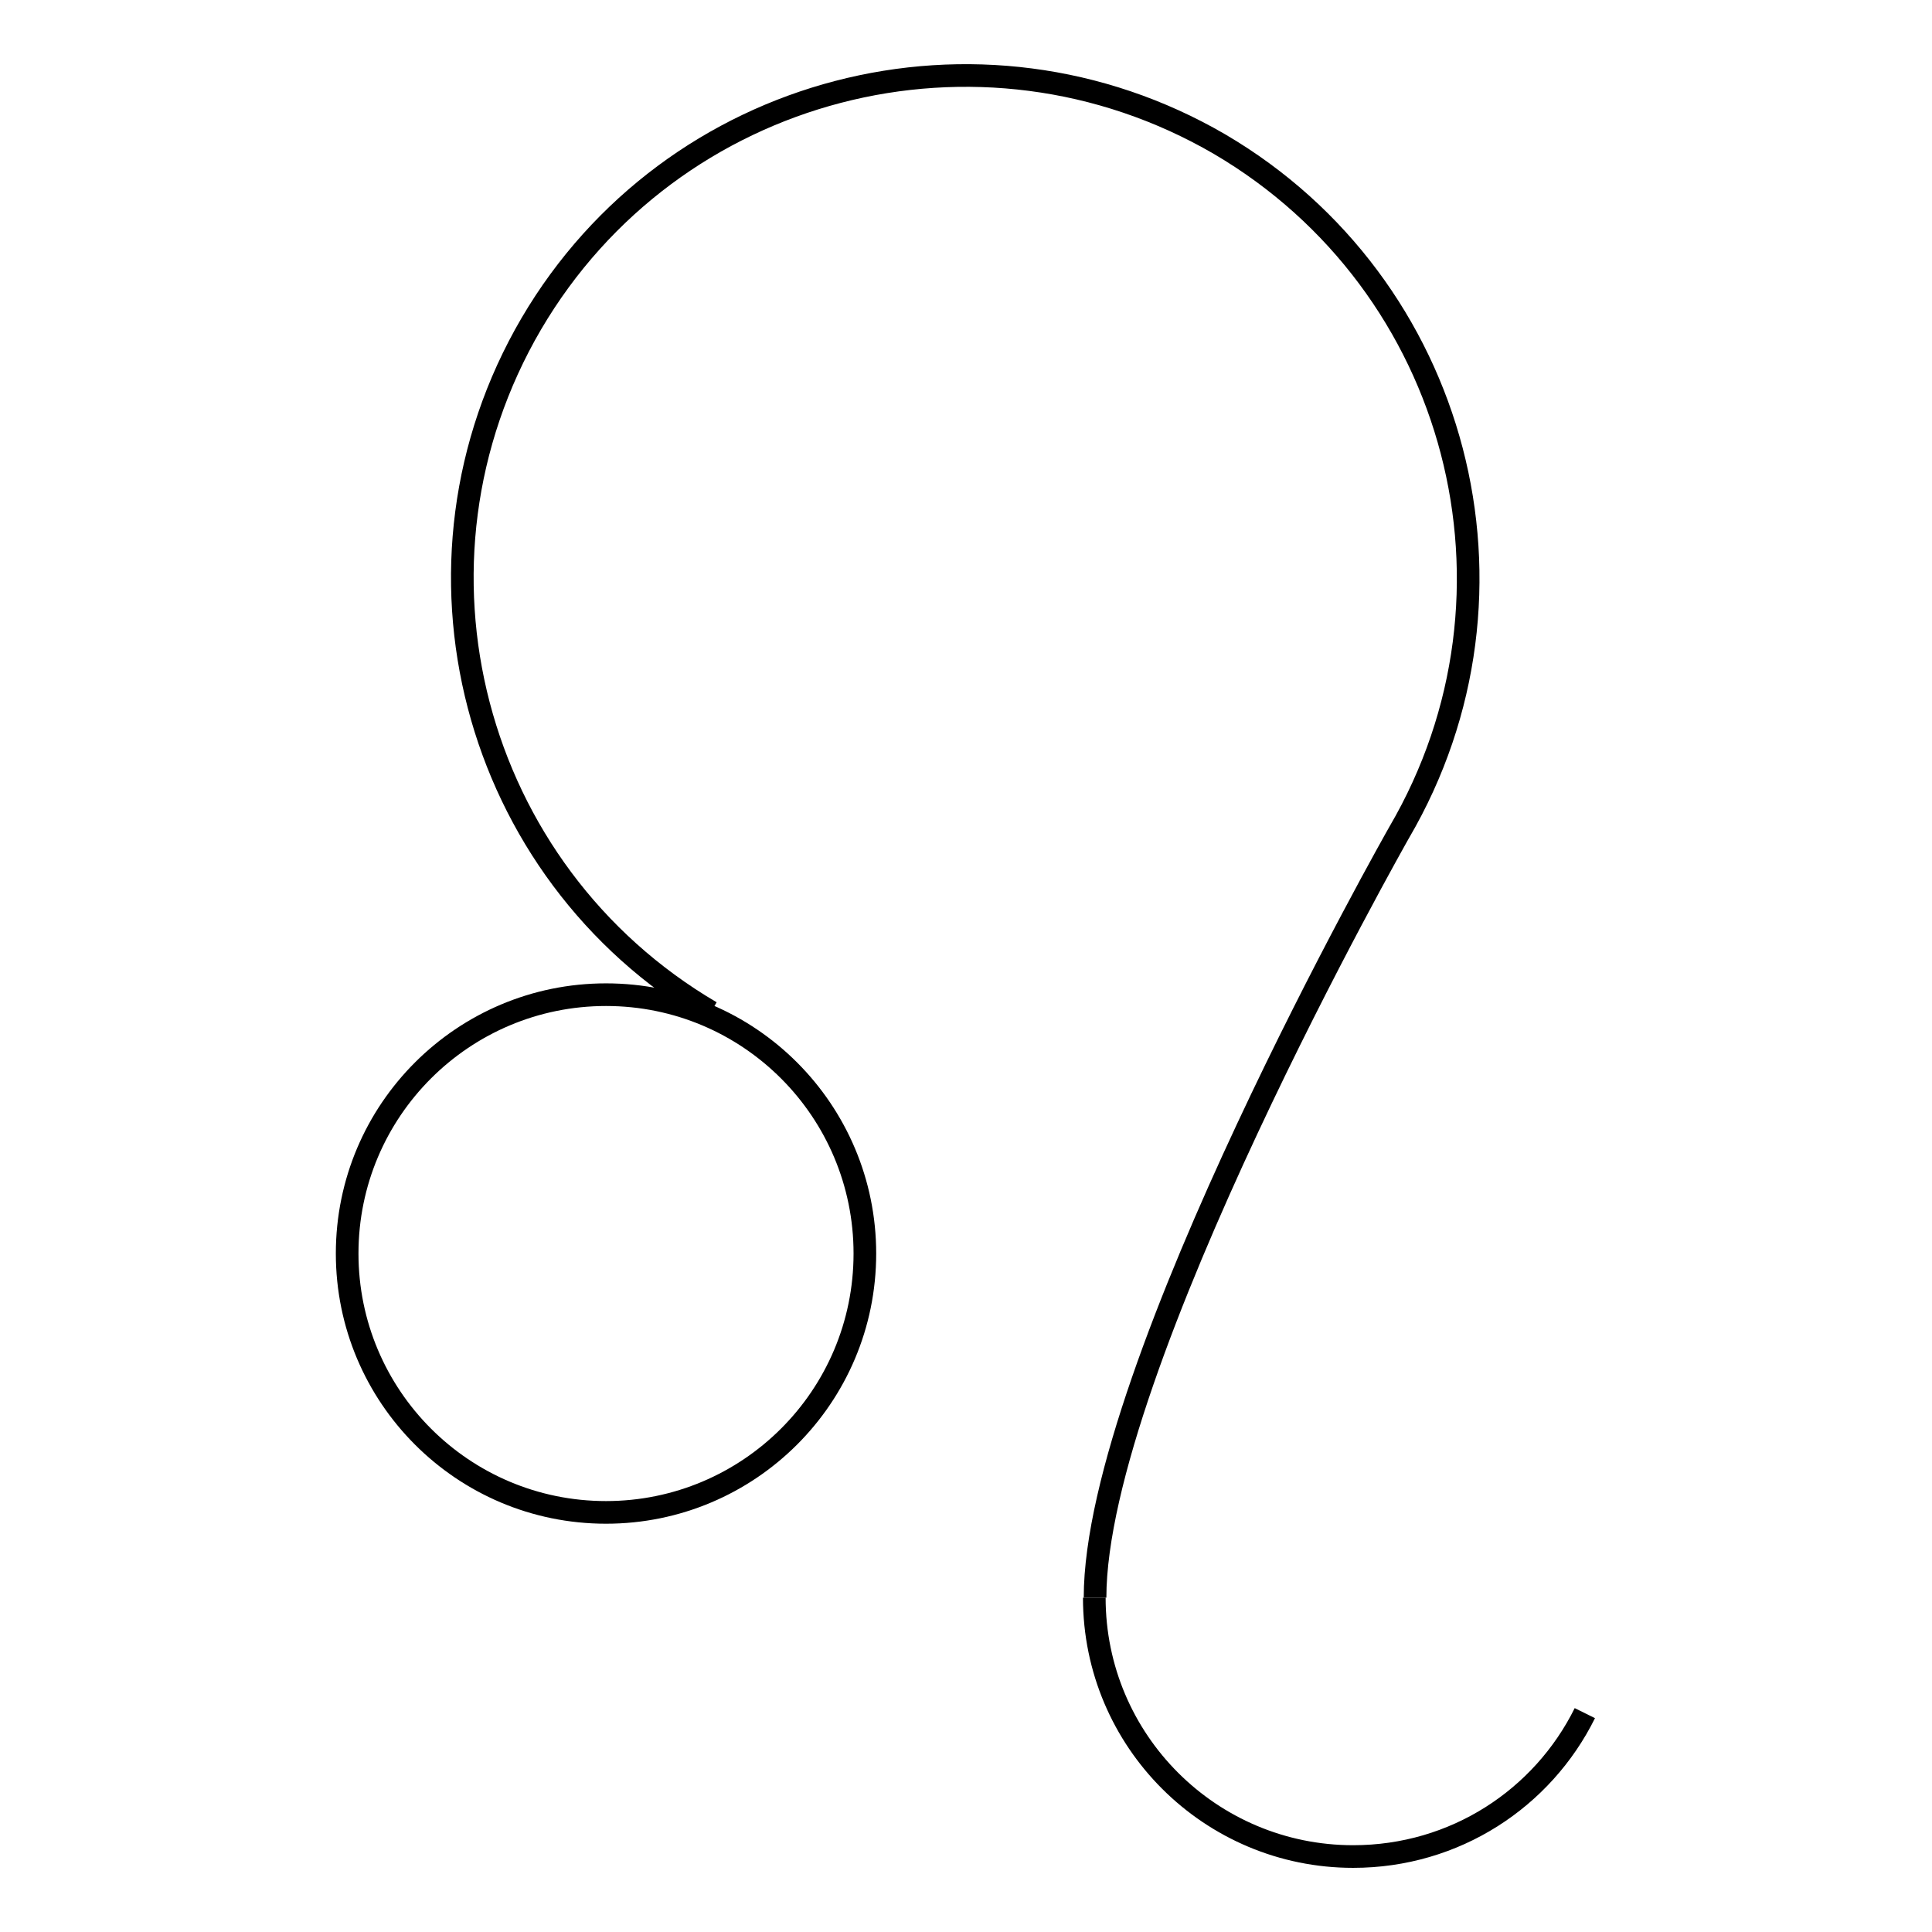 <?xml version="1.0" encoding="utf-8"?>
<!-- Svg Vector Icons : http://www.onlinewebfonts.com/icon -->
<!DOCTYPE svg PUBLIC "-//W3C//DTD SVG 1.1//EN" "http://www.w3.org/Graphics/SVG/1.1/DTD/svg11.dtd">
<svg version="1.1" xmlns="http://www.w3.org/2000/svg" xmlns:xlink="http://www.w3.org/1999/xlink" x="0px" y="0px" viewBox="0 0 256 256" enable-background="new 0 0 256 256" xml:space="preserve">
<g><g><path stroke-width="3" fill-opacity="0" stroke="#000000"  d="M94.2,134.1c-31.7-18.6-42.4-59.4-23.8-91.2C89,11.2,129.8,0.6,161.6,19.1c31.7,18.6,42.4,59.4,23.8,91.2c0,0-40.3,71-40.3,101.4"/><path stroke-width="3" fill-opacity="0" stroke="#000000"  d="M46,166.1c0,18.9,15.3,34.3,34.3,34.3c18.9,0,34.3-15.3,34.3-34.3c0-18.9-15.3-34.3-34.3-34.3C61.4,131.8,46,147.1,46,166.1L46,166.1z"/><path stroke-width="3" fill-opacity="0" stroke="#000000"  d="M210,227c-5.6,11.3-17.2,19-30.7,19c-18.9,0-34.3-15.3-34.3-34.3"/></g></g>
</svg>
